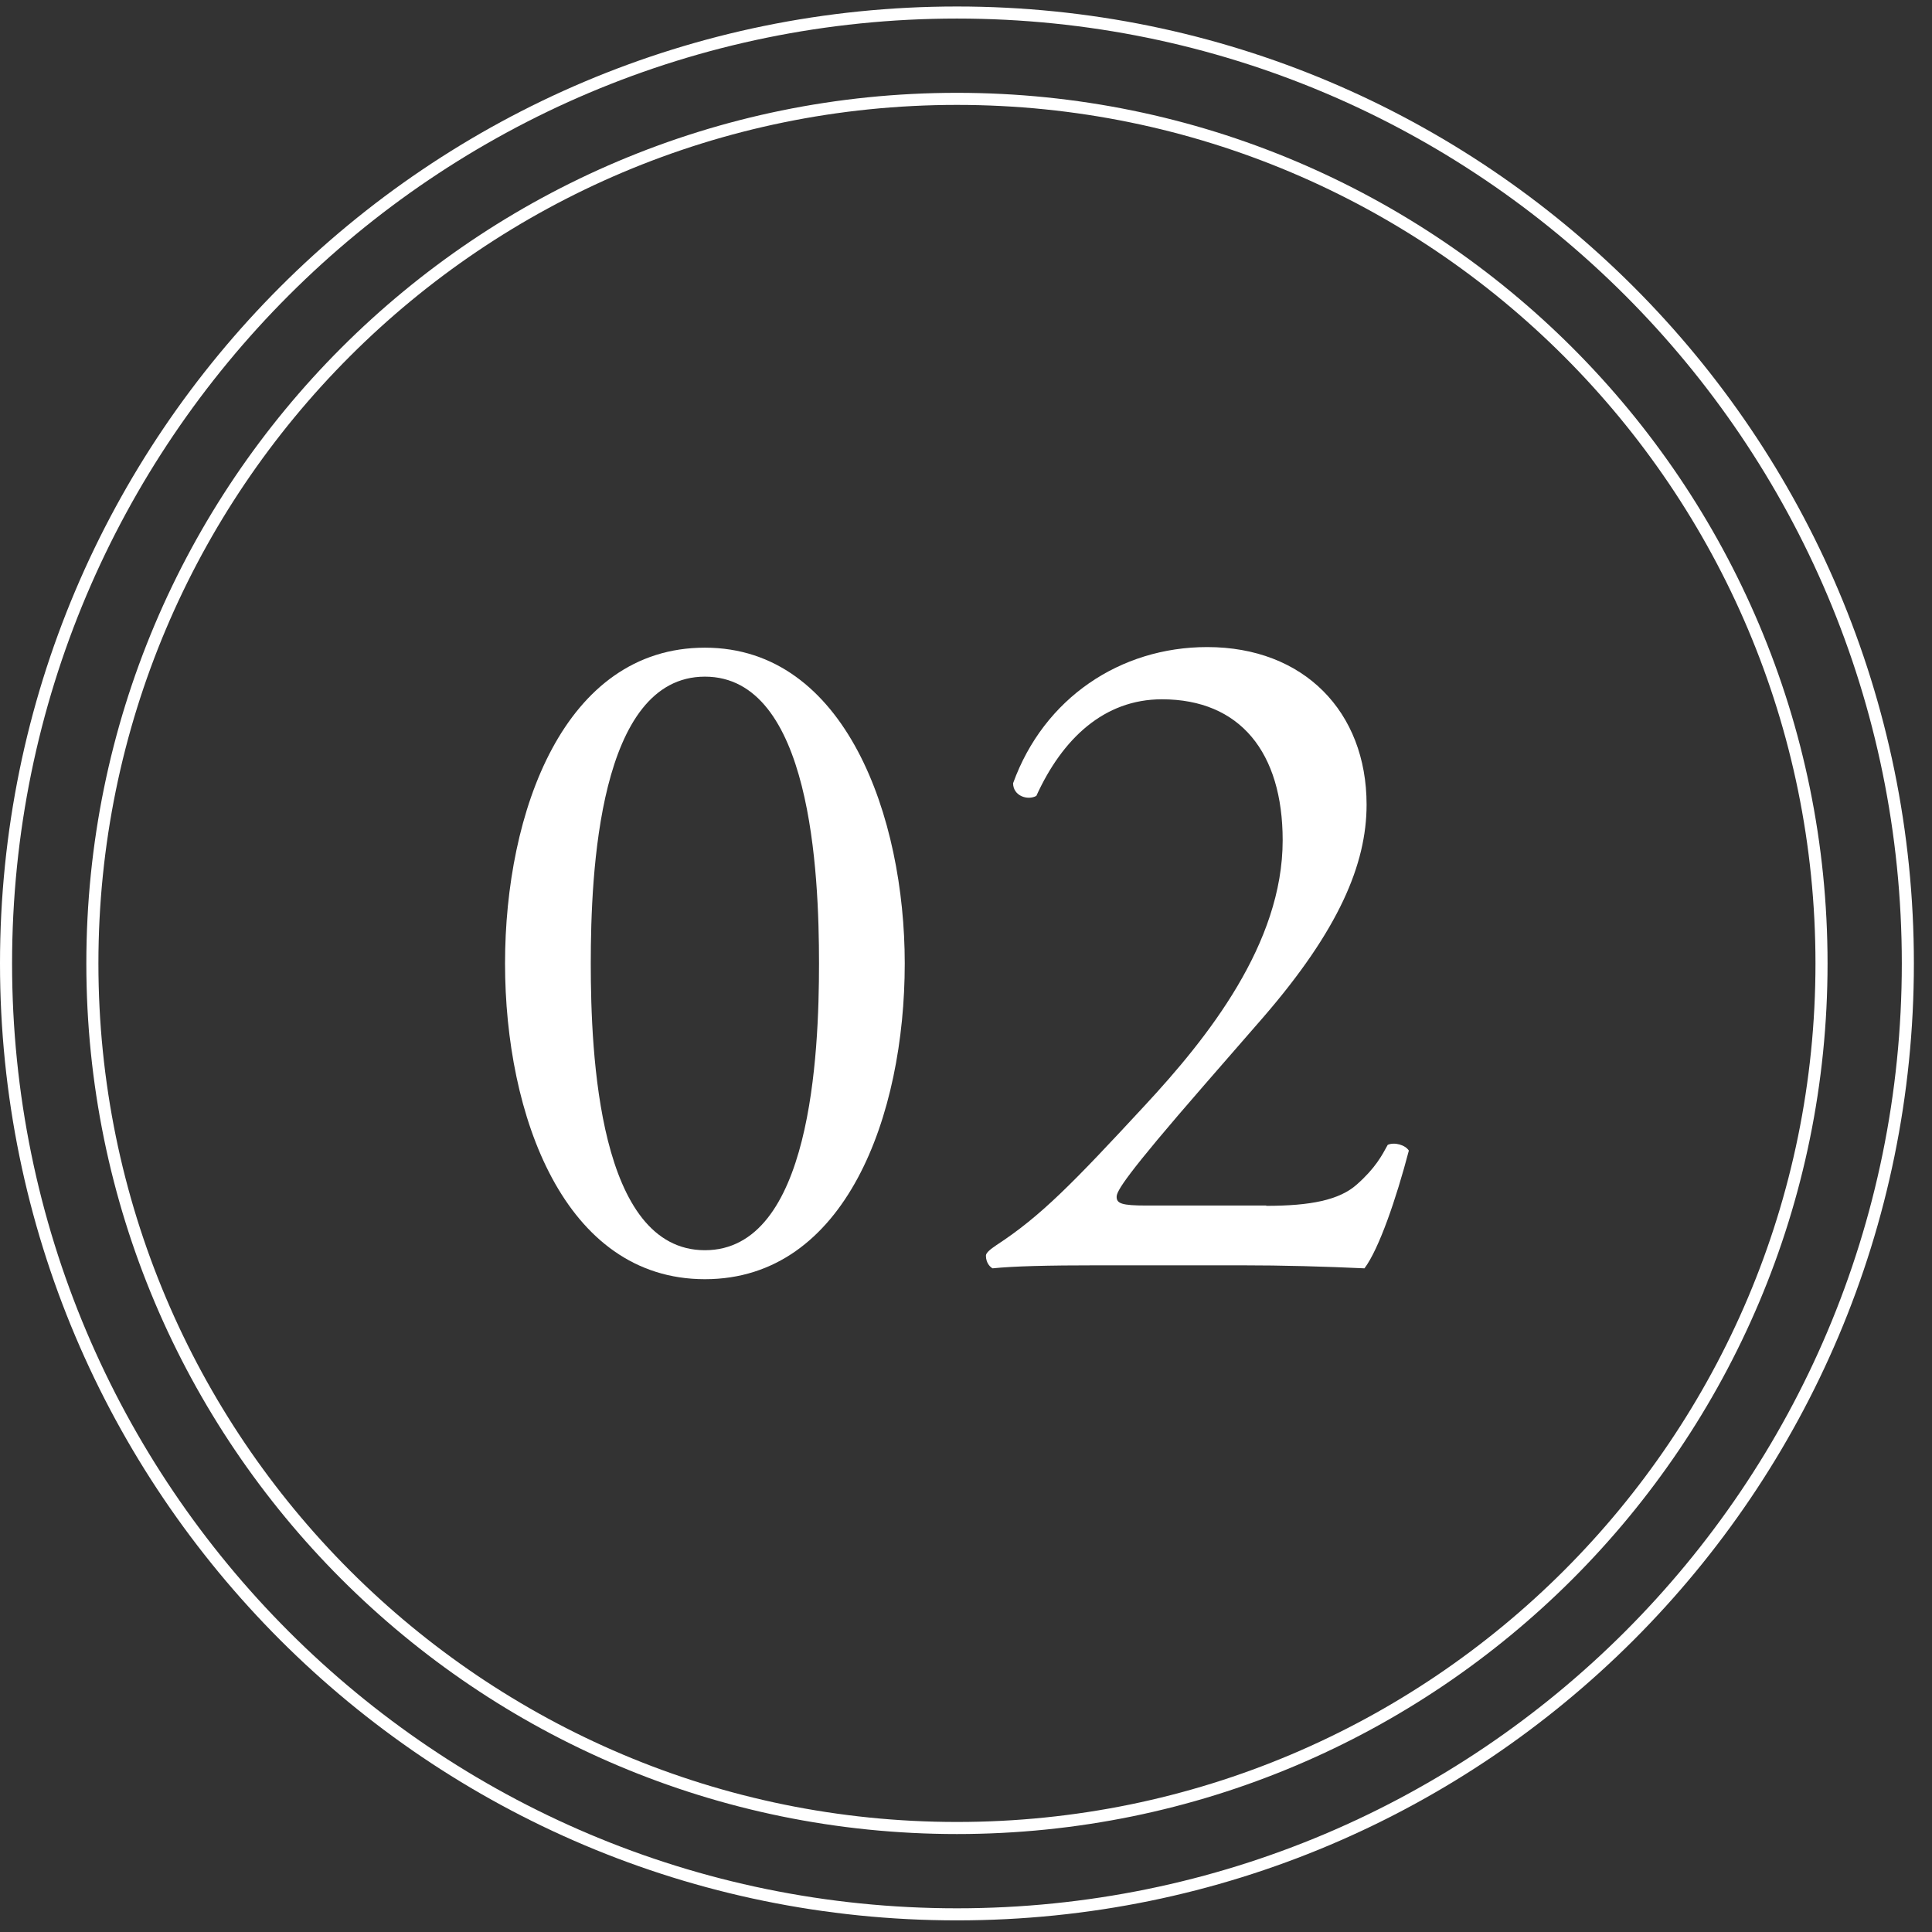 <svg width="64" height="64" viewBox="0 0 64 64" fill="none" xmlns="http://www.w3.org/2000/svg">
<rect x="0" y="0" width="64" height="64" fill="#333333" stroke="none"/>
<g clip-path="url(#clip0_1_1025)">
<path d="M31.7 60.555C47.517 60.555 60.34 47.733 60.34 31.915C60.34 16.098 47.517 3.275 31.7 3.275C15.882 3.275 3.06 16.098 3.06 31.915C3.06 47.733 15.882 60.555 31.7 60.555Z" stroke="white" stroke-width="0.4" stroke-miterlimit="10"/>
<path d="M31.7 63.415C49.097 63.415 63.2 49.312 63.2 31.915C63.2 14.518 49.097 0.415 31.7 0.415C14.303 0.415 0.2 14.518 0.2 31.915C0.2 49.312 14.303 63.415 31.7 63.415Z" stroke="white" stroke-width="0.4" stroke-miterlimit="10"/>
<path d="M29.971 31.915C29.971 36.935 28.02 42.375 23.351 42.375C18.68 42.375 16.73 36.935 16.73 31.915C16.73 26.895 18.68 21.455 23.351 21.455C28.02 21.455 29.971 27.085 29.971 31.915ZM19.57 31.915C19.57 34.925 19.831 41.415 23.351 41.415C26.87 41.415 27.131 34.915 27.131 31.915C27.131 28.915 26.87 22.415 23.351 22.415C19.831 22.415 19.57 28.915 19.57 31.915Z" fill="white"/>
<path d="M41.94 39.945C43.41 39.945 44.37 39.755 44.95 39.235C45.56 38.695 45.78 38.275 45.97 37.925C46.19 37.825 46.55 37.925 46.67 38.115C46.25 39.715 45.68 41.375 45.2 42.015C43.89 41.955 42.54 41.915 41.07 41.915H36.43C34.64 41.915 33.58 41.945 32.88 42.015C32.82 41.985 32.66 41.855 32.66 41.595C32.66 41.495 32.82 41.375 33.01 41.245C34.48 40.285 35.54 39.195 37.91 36.635C40.02 34.365 42.49 31.255 42.49 27.835C42.49 24.925 41.08 23.165 38.49 23.165C36.57 23.165 35.19 24.475 34.33 26.365C34.04 26.525 33.56 26.365 33.56 25.945C34.58 23.125 37.11 21.435 39.99 21.435C43.19 21.435 45.27 23.575 45.27 26.655C45.27 28.635 44.34 30.815 41.85 33.695L39.9 35.935C37.28 38.945 36.99 39.455 36.99 39.645C36.99 39.865 37.15 39.935 37.98 39.935H41.95L41.94 39.945Z" fill="white"/>
</g>
<defs>
<clipPath id="clip0_1_1025">
<rect width="63.4" height="63.4" fill="white" transform="translate(0 0.215)"/>
</clipPath>
</defs>
</svg>
